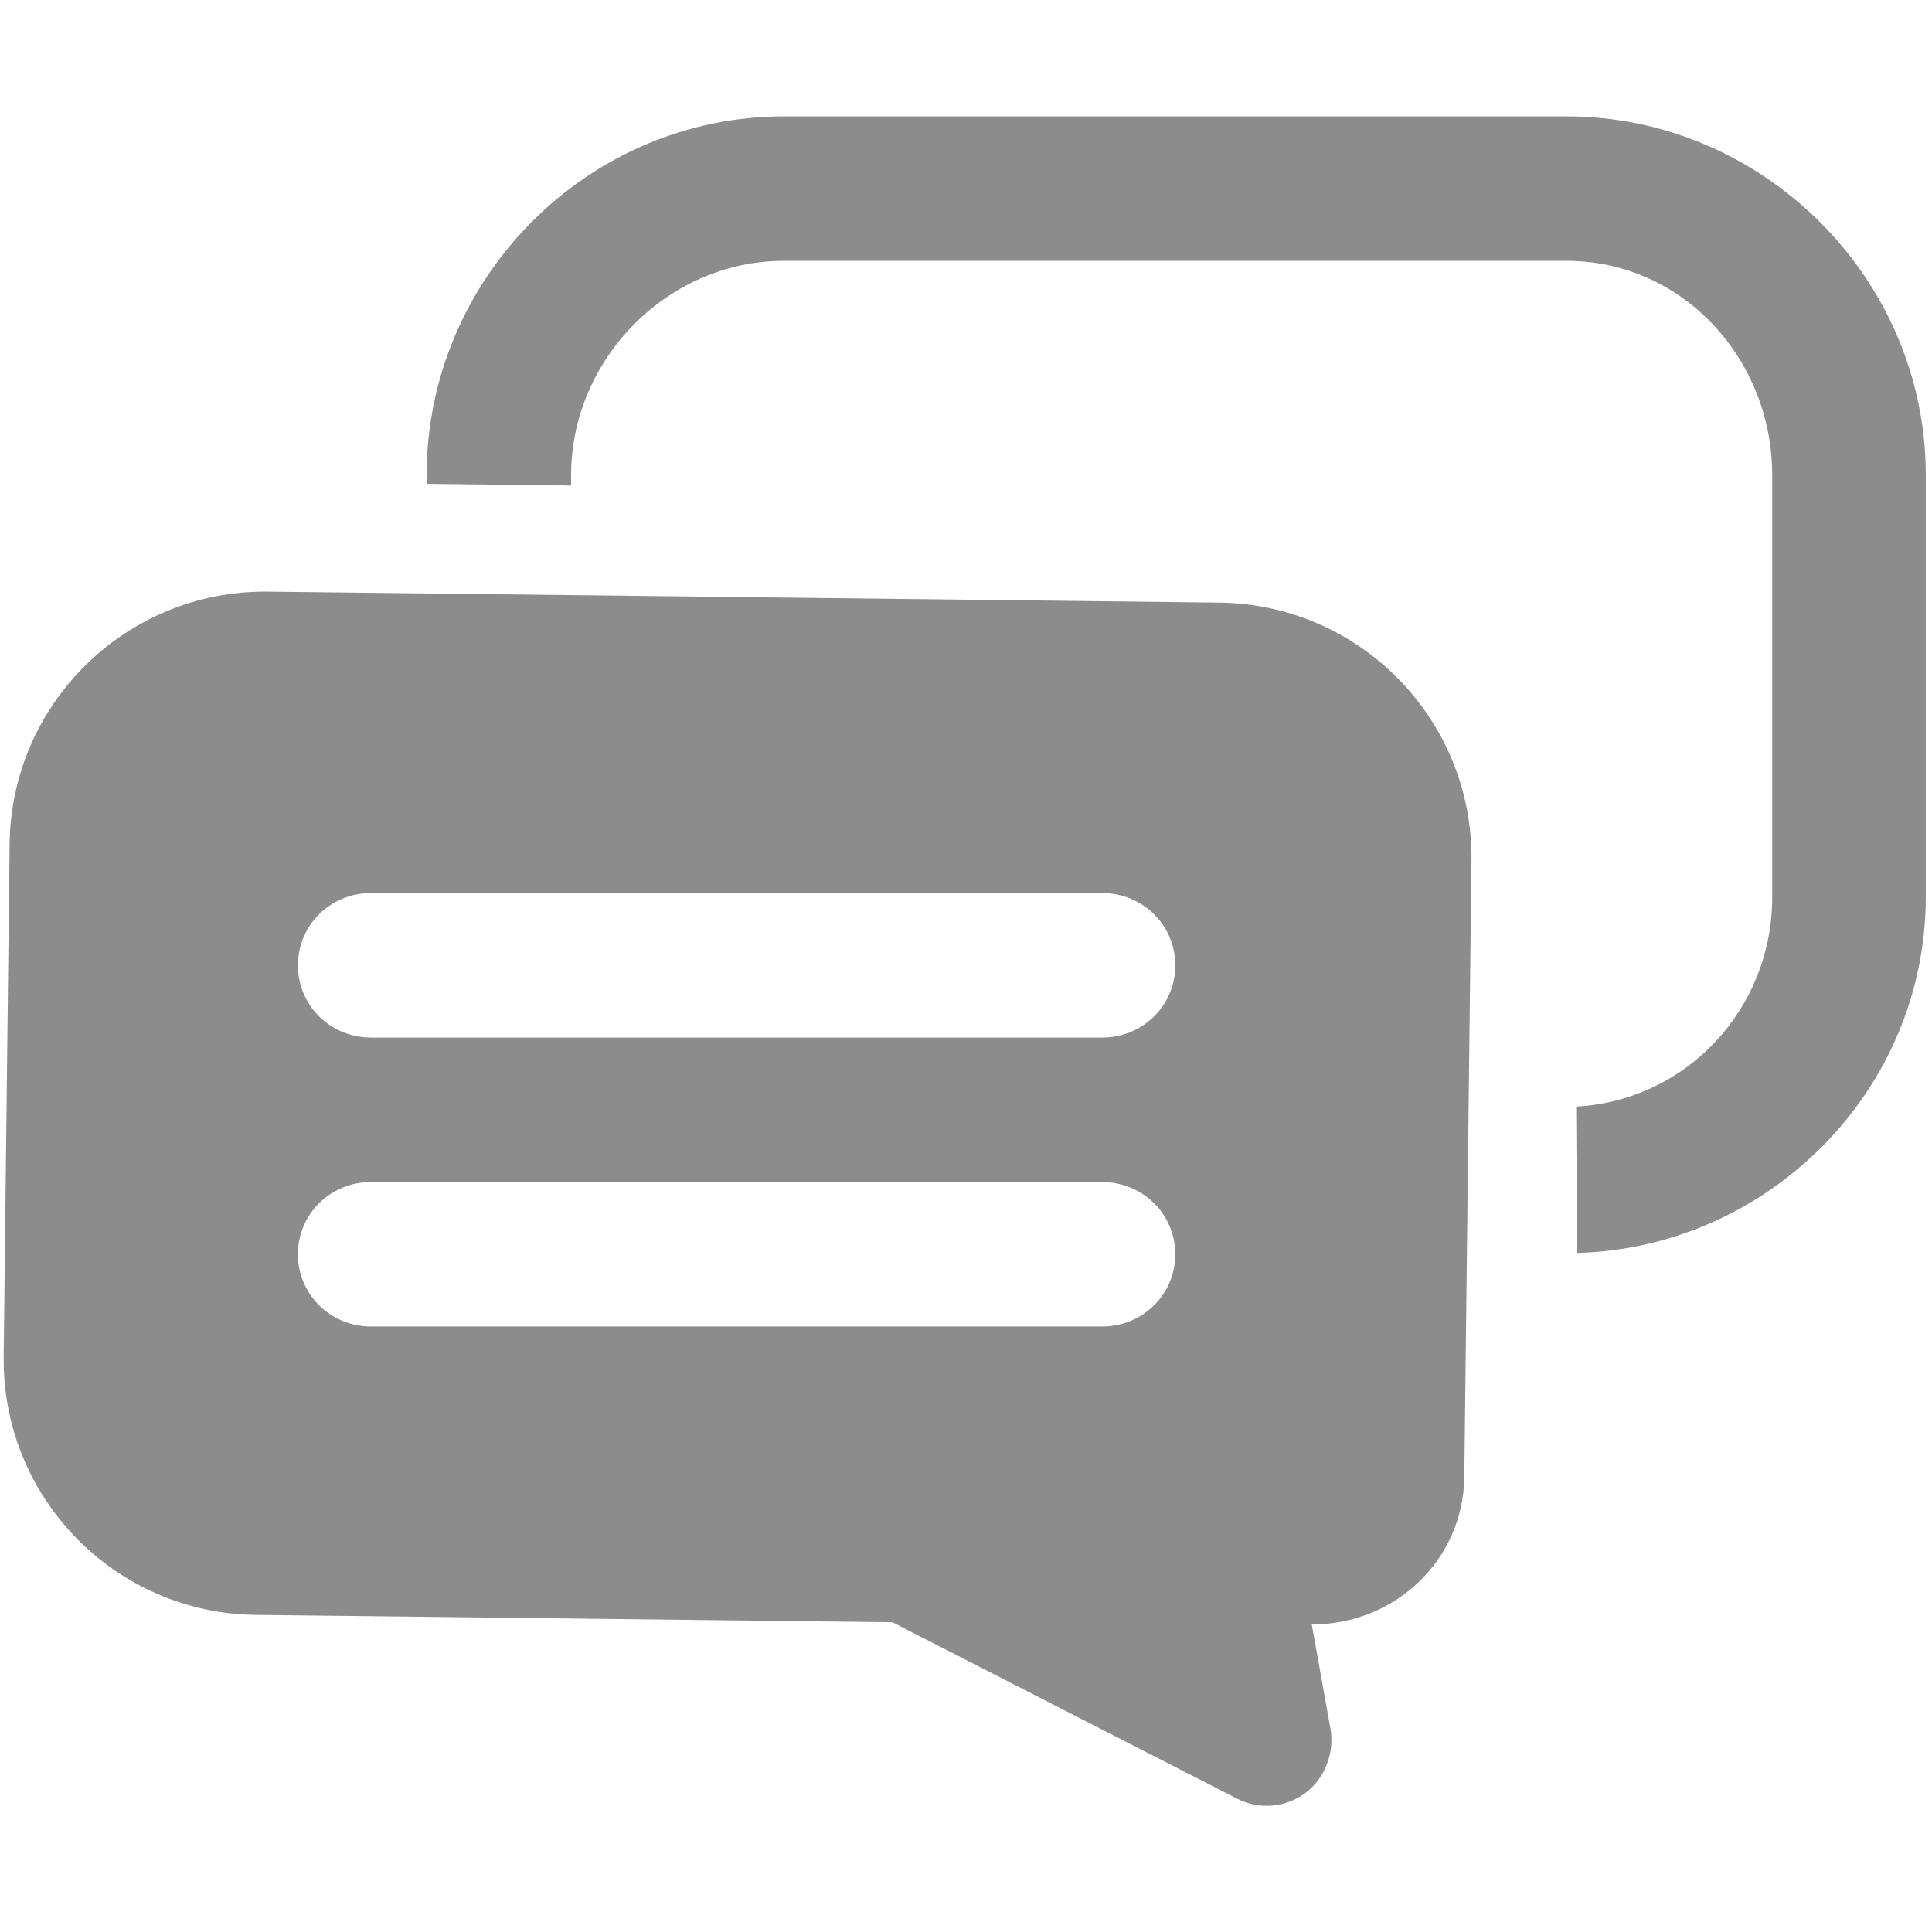 <svg width="196" height="195" viewBox="0 0 196 195" fill="none" xmlns="http://www.w3.org/2000/svg">
<g clip-path="url(#clip0)">
<path d="M158.929 11.805H79.521C59.589 11.805 43.283 28.264 43.283 48.195V49.082L57.938 49.253V48.195C57.938 36.42 67.745 26.46 79.521 26.46H158.923C170.711 26.46 179.79 36.42 179.79 48.195V90.993C179.79 102.365 171.115 111.64 159.901 112.264L159.999 127.109C179.454 126.558 195.369 110.583 195.369 90.987V48.189C195.375 28.264 178.867 11.805 158.929 11.805Z" fill="#8C8C8C"/>
<path d="M123.688 61.133L27.179 60.02C12.872 59.849 1.139 71.313 0.974 85.62L0.375 137.638C0.204 151.932 11.674 163.677 25.974 163.824L90.532 164.57L125.522 182.478C127.742 183.621 130.414 183.377 132.419 181.903C134.424 180.411 135.409 177.776 134.969 175.337L133.079 164.796C141.535 164.796 148.462 158.26 148.554 149.805L149.281 87.326C149.459 73.025 137.995 61.292 123.688 61.133ZM111.809 134.568H37.64C33.55 134.568 30.224 131.34 30.224 127.244C30.224 123.141 33.543 119.913 37.64 119.913H111.803C115.911 119.913 119.231 123.141 119.231 127.244C119.231 131.334 115.911 134.568 111.809 134.568ZM111.809 105.258H37.64C33.55 105.258 30.224 102.036 30.224 97.927C30.224 93.825 33.543 90.597 37.64 90.597H111.803C115.911 90.597 119.231 93.825 119.231 97.927C119.231 102.03 115.911 105.258 111.809 105.258Z" fill="#8C8C8C"/>
</g>
<defs>
<clipPath id="clip0">
<rect width="195" height="195" fill="white" transform="translate(0.375)"/>
</clipPath>
</defs>
</svg>
